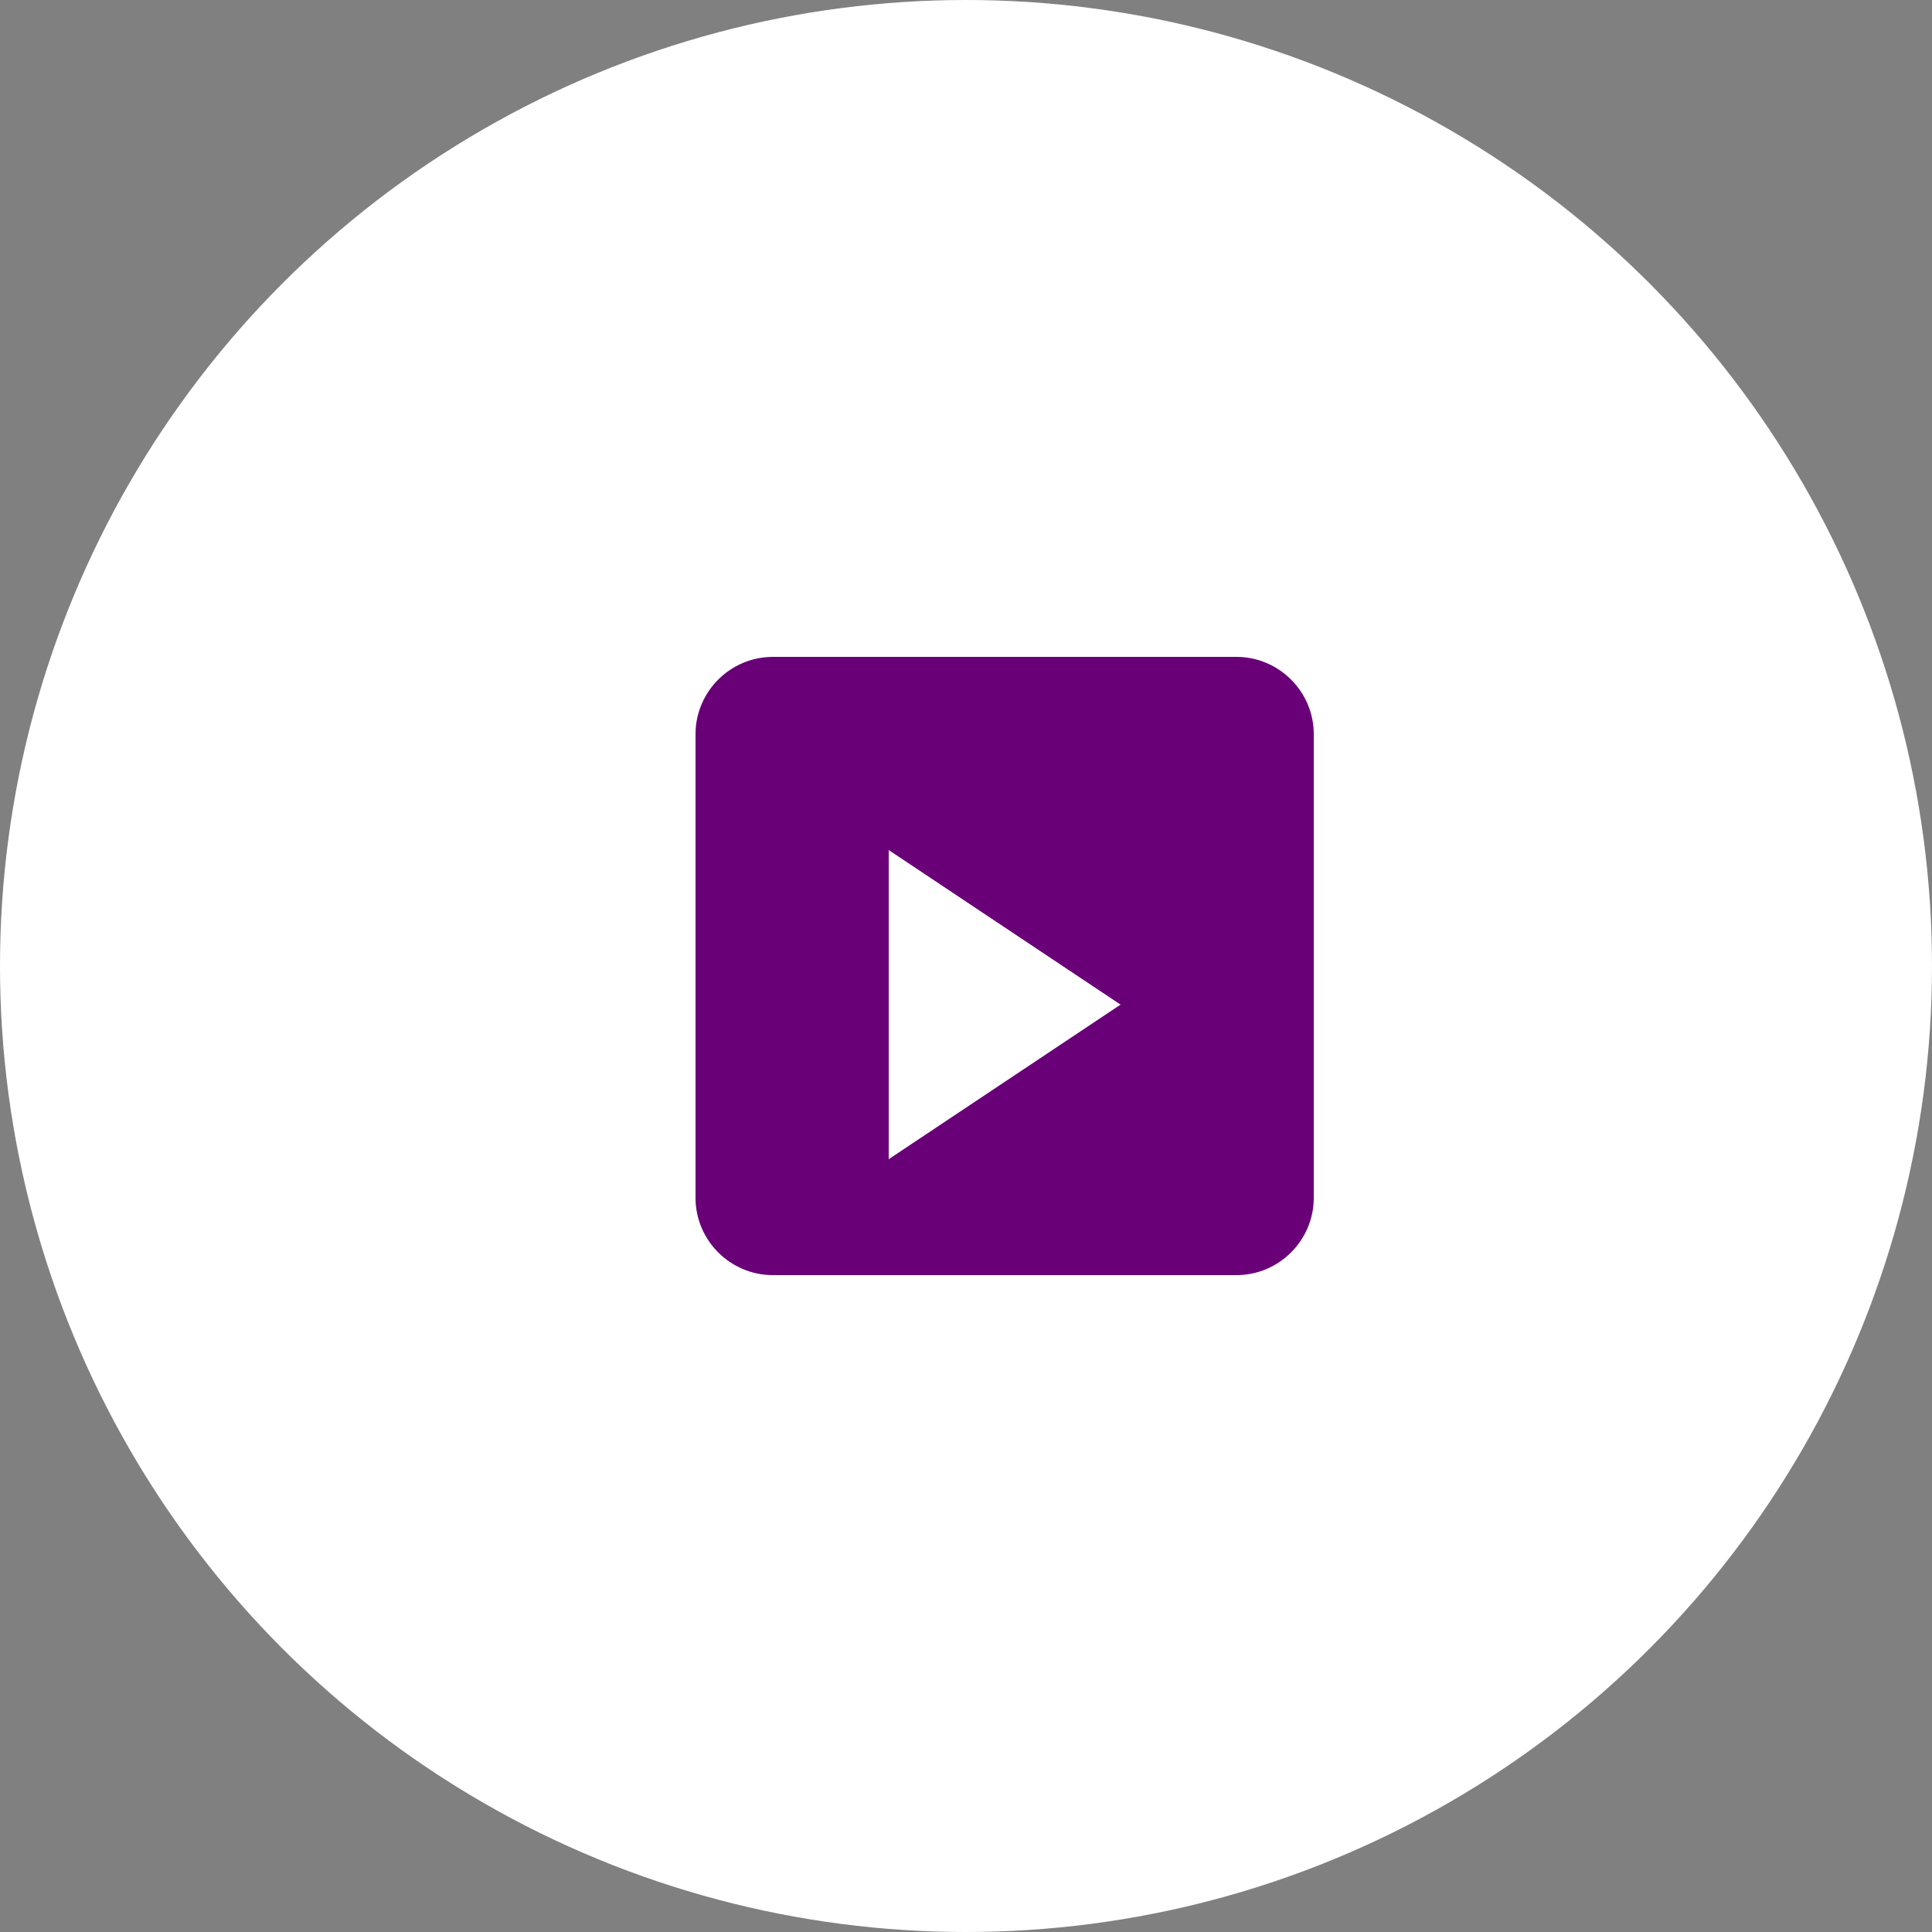 <svg width="50" height="50" viewBox="0 0 50 50" fill="none" xmlns="http://www.w3.org/2000/svg">
  <rect x="0" y="0" width="50" height="50" fill="#808080" stroke="none"/>
  <circle cx="25" cy="25" r="25" fill="white"/>
  <path d="M20 17C18.9 17 18 17.9 18 19V31C18 32.1 18.9 33 20 33H32C33.1 33 34 32.1 34 31V19C34 17.9 33.1 17 32 17H20Z" fill="#690078"/>
  <path d="M23 22V30L29 26L23 22Z" fill="white"/>
</svg>